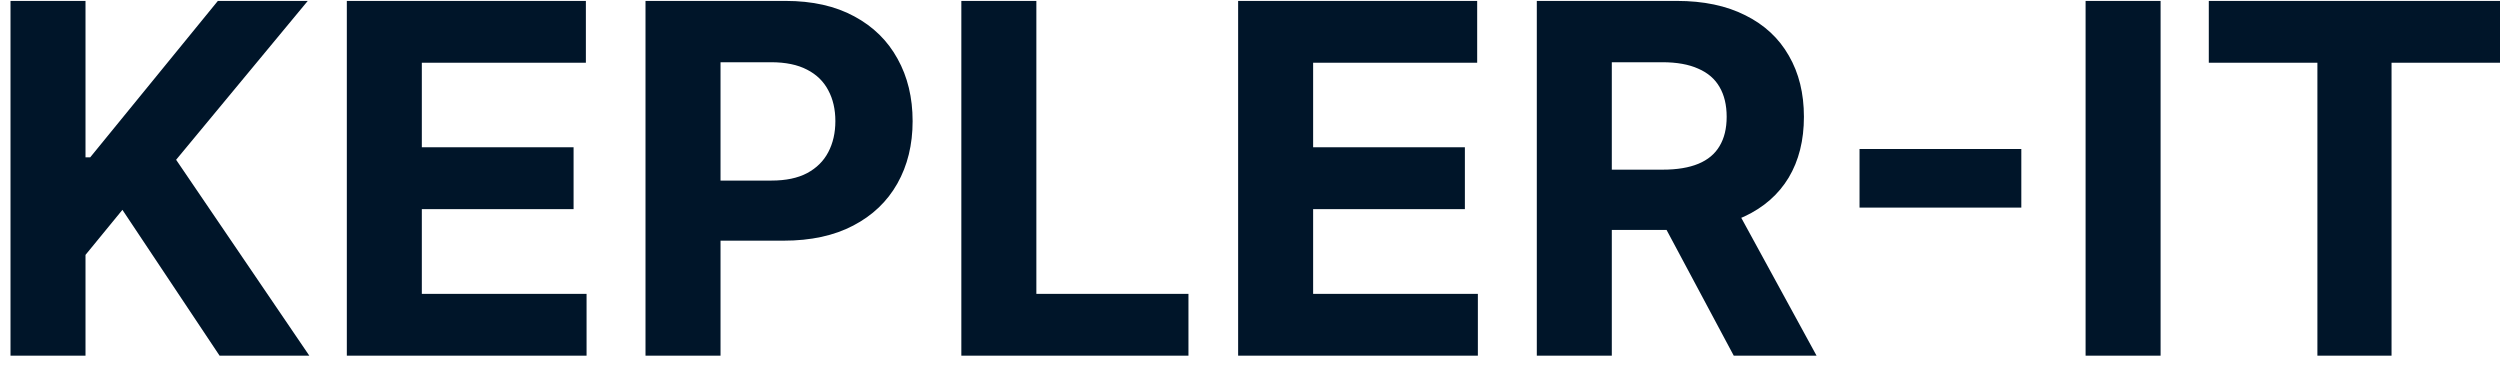 <svg width="123" height="18" viewBox="0 0 123 18" fill="none" xmlns="http://www.w3.org/2000/svg">
<path d="M0.517 17.5V0.045H4.207V7.741H4.438L10.719 0.045H15.142L8.665 7.861L15.219 17.5H10.804L6.023 10.324L4.207 12.54V17.5H0.517ZM17.064 17.5V0.045H28.825V3.088H20.754V7.247H28.22V10.29H20.754V14.457H28.859V17.5H17.064ZM31.759 17.5V0.045H38.646C39.969 0.045 41.097 0.298 42.029 0.804C42.961 1.304 43.671 2 44.16 2.892C44.654 3.778 44.901 4.801 44.901 5.96C44.901 7.119 44.651 8.142 44.151 9.028C43.651 9.915 42.927 10.605 41.978 11.099C41.035 11.594 39.893 11.841 38.552 11.841H34.163V8.884H37.955C38.666 8.884 39.251 8.761 39.711 8.517C40.177 8.267 40.523 7.923 40.751 7.486C40.984 7.043 41.1 6.534 41.1 5.96C41.1 5.381 40.984 4.875 40.751 4.443C40.523 4.006 40.177 3.668 39.711 3.429C39.245 3.185 38.654 3.062 37.938 3.062H35.45V17.5H31.759ZM47.298 17.5V0.045H50.989V14.457H58.472V17.5H47.298ZM60.916 17.5V0.045H72.677V3.088H64.606V7.247H72.072V10.29H64.606V14.457H72.711V17.5H60.916ZM75.611 17.5V0.045H82.497C83.815 0.045 84.94 0.281 85.872 0.753C86.81 1.219 87.523 1.881 88.011 2.739C88.506 3.591 88.753 4.594 88.753 5.747C88.753 6.906 88.503 7.903 88.003 8.739C87.503 9.568 86.778 10.204 85.829 10.648C84.886 11.091 83.744 11.312 82.403 11.312H77.793V8.347H81.807C82.511 8.347 83.097 8.25 83.562 8.057C84.028 7.864 84.375 7.574 84.602 7.188C84.835 6.801 84.952 6.321 84.952 5.747C84.952 5.168 84.835 4.679 84.602 4.281C84.375 3.884 84.026 3.582 83.554 3.378C83.088 3.168 82.5 3.062 81.79 3.062H79.301V17.5H75.611ZM85.037 9.557L89.375 17.5H85.301L81.057 9.557H85.037ZM99.449 7.332V10.213H91.489V7.332H99.449ZM106.301 0.045V17.5H102.611V0.045H106.301ZM108.673 3.088V0.045H123.008V3.088H117.664V17.5H114.016V3.088H108.673Z" fill="#001529"/>
</svg>
